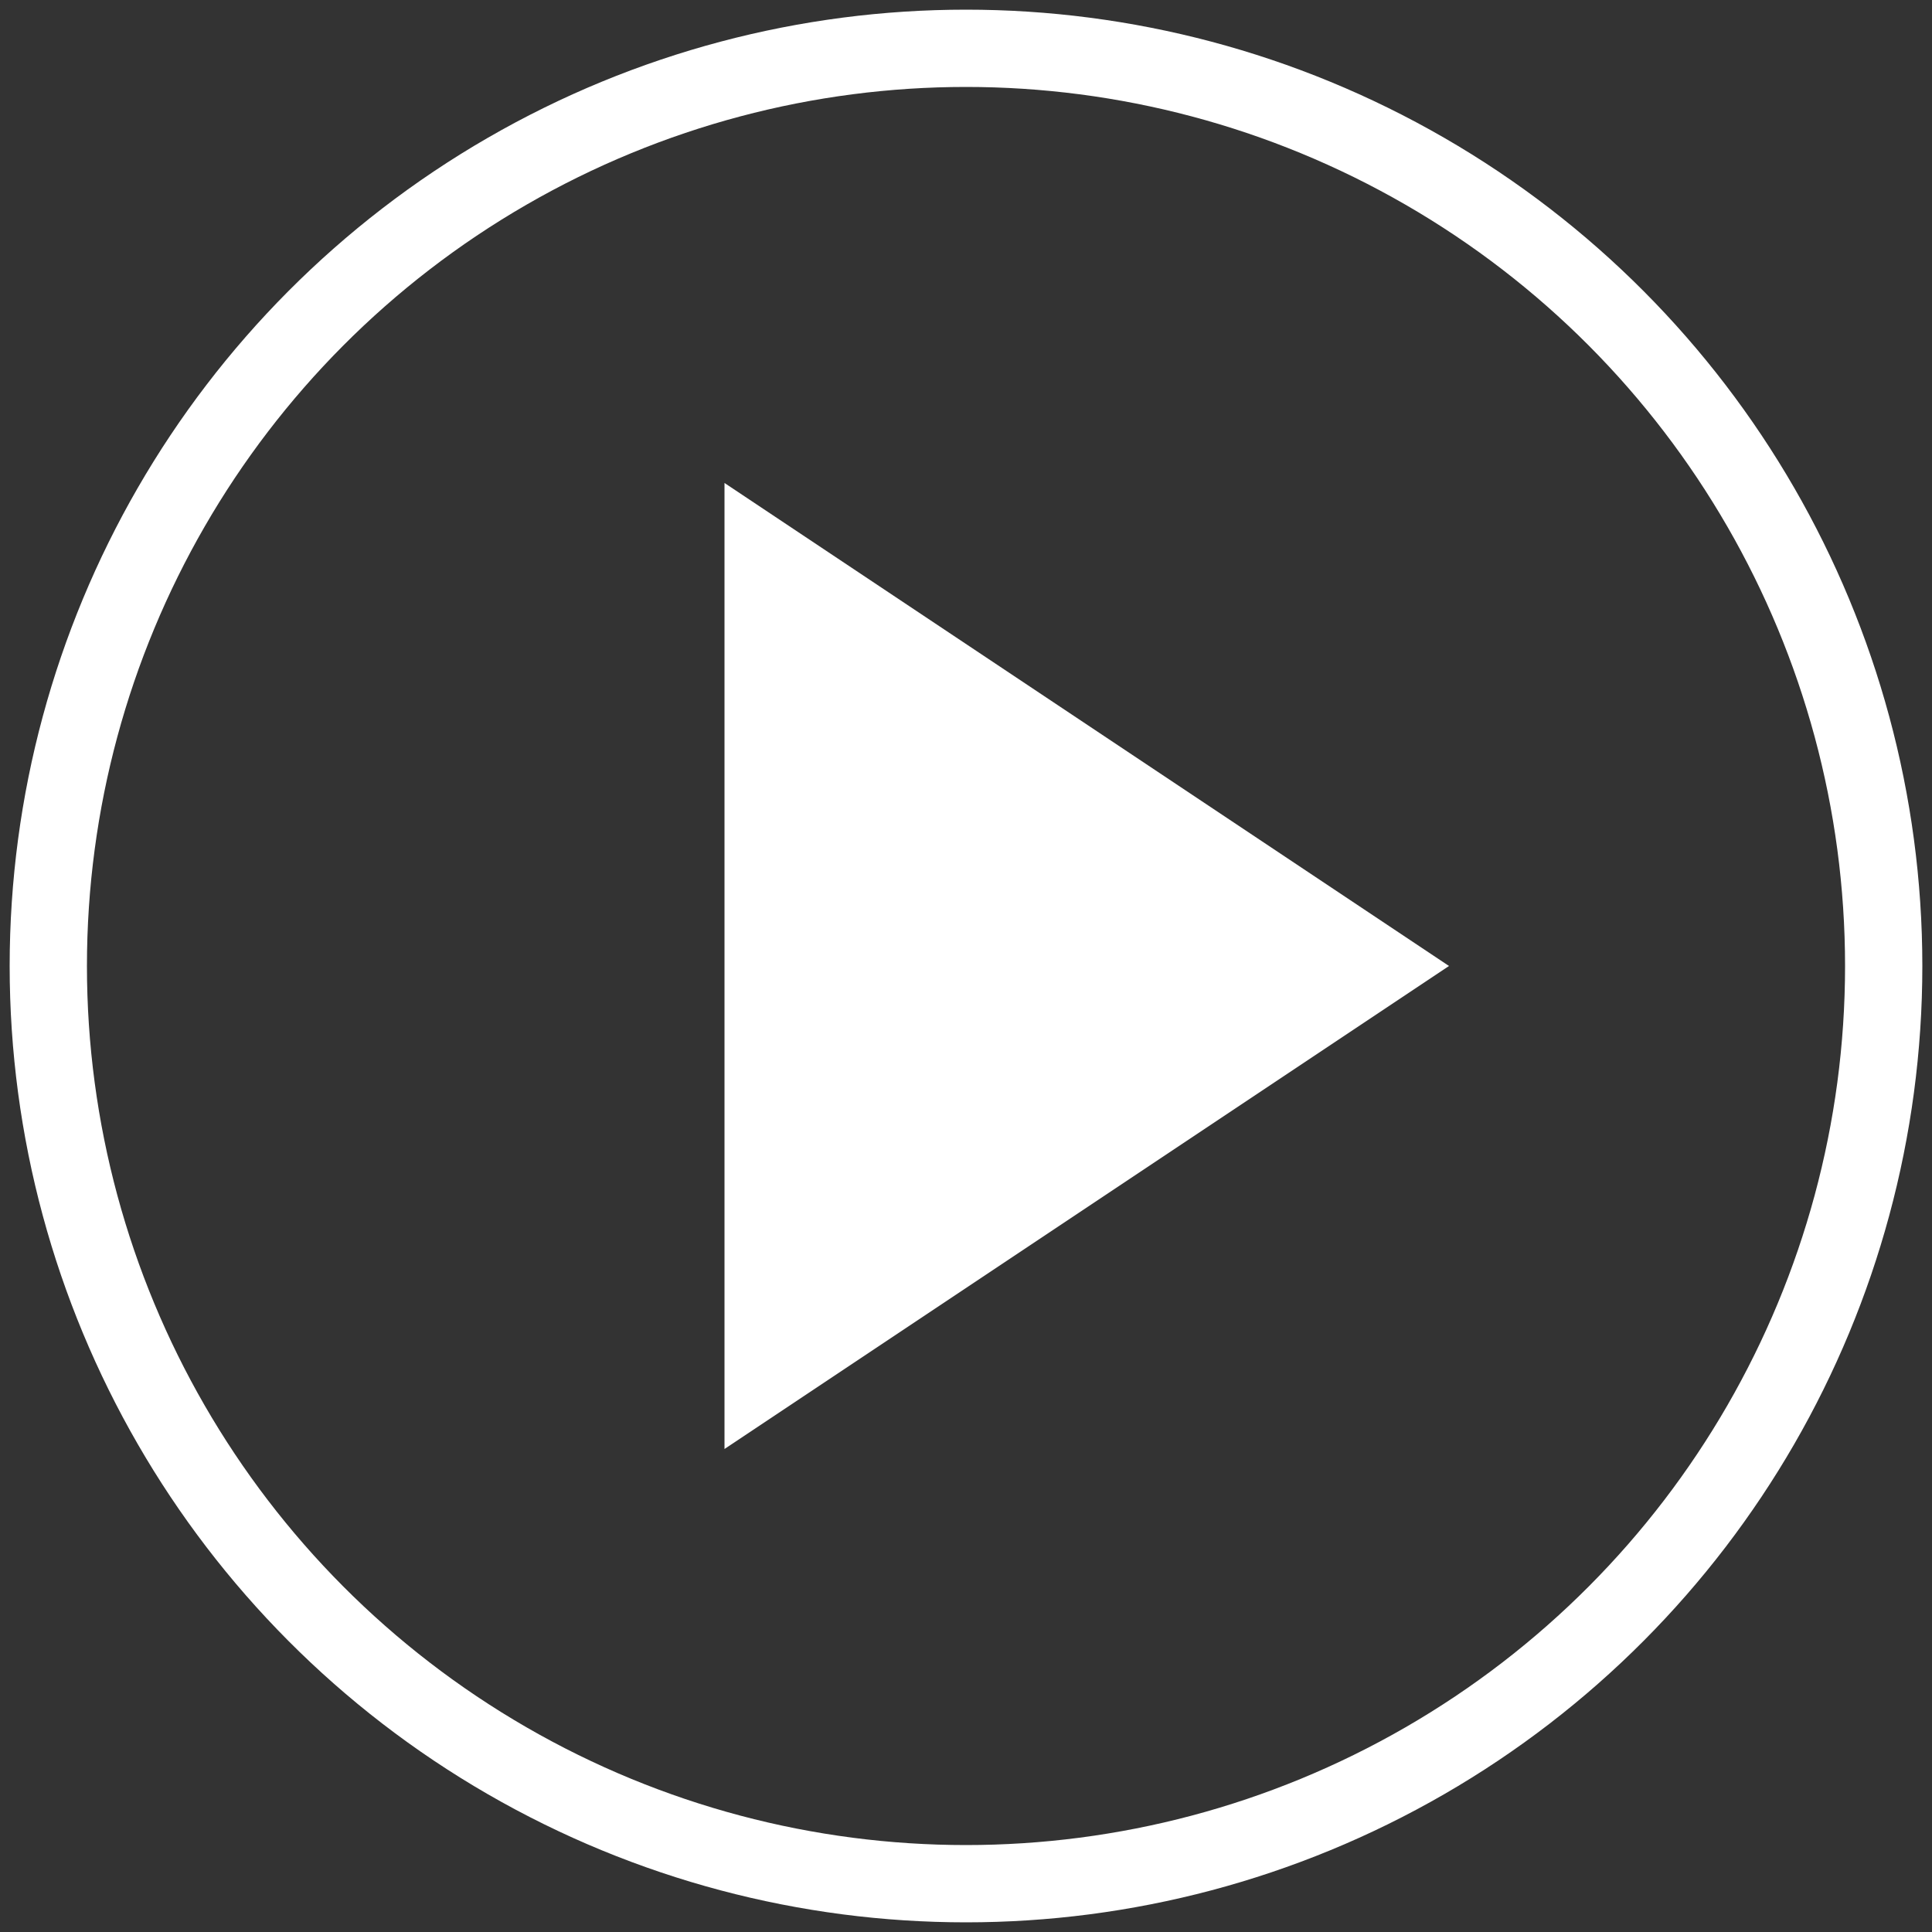 <?xml version="1.0" standalone="no"?>
<svg width="400" height="400" version="1.1" xmlns="http://www.w3.org/2000/svg">
  <rect width="100%" height="100%" fill="#333333" stroke="none"/>
  <polygon points="150,100 300,200 150,300 150,100" stroke="none" fill="white" />
  <circle cx="200" cy="200" r="190" fill="none" stroke="white" stroke-width="16" />
</svg>